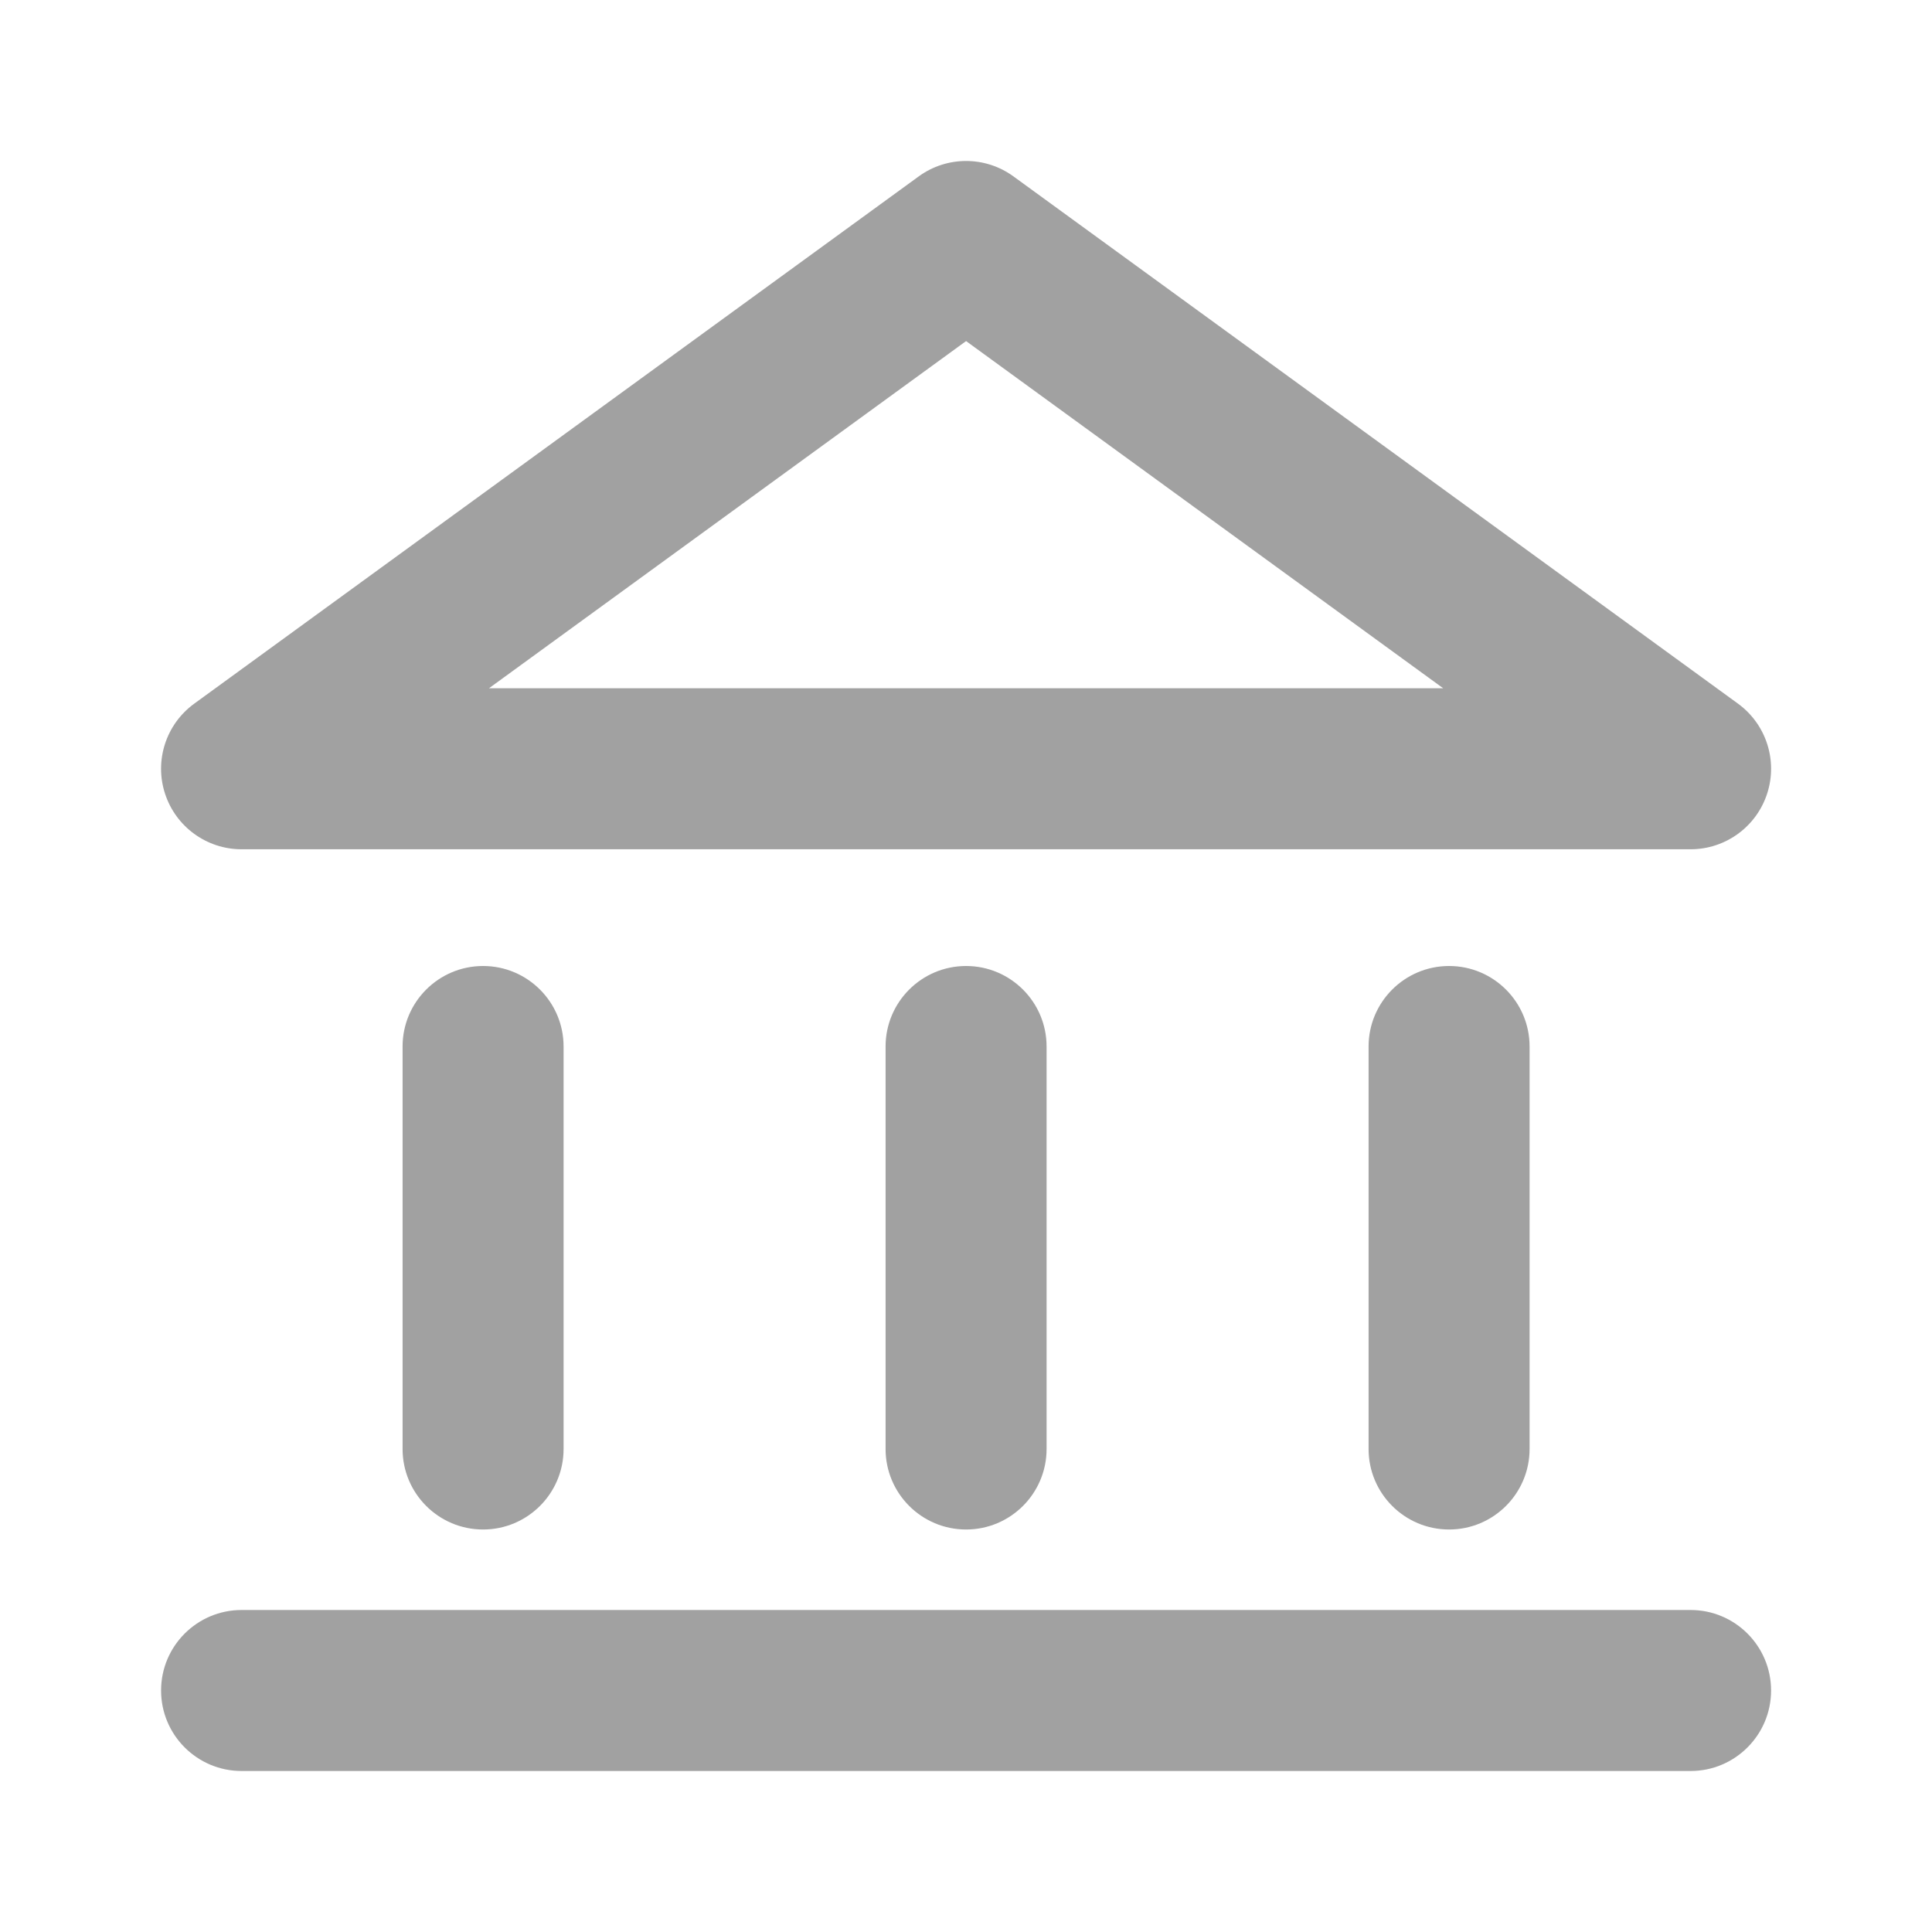 <svg width="24" height="24" viewBox="0 0 24 24" fill="none" xmlns="http://www.w3.org/2000/svg">
<path fill-rule="evenodd" clip-rule="evenodd" d="M11.413 2.191C11.763 1.936 12.239 1.936 12.589 2.191L21.59 8.741C21.94 8.996 22.086 9.448 21.952 9.859C21.818 10.271 21.434 10.55 21.001 10.55H3.001C2.568 10.55 2.184 10.271 2.05 9.859C1.916 9.448 2.062 8.996 2.413 8.741L11.413 2.191ZM6.074 8.55H17.928L12.001 4.237L6.074 8.55ZM2.001 21C2.001 20.448 2.449 20 3.001 20H21.001C21.553 20 22.001 20.448 22.001 21C22.001 21.552 21.553 22 21.001 22H3.001C2.449 22 2.001 21.552 2.001 21Z" fill="#151515" fill-opacity="0.4"/>
<path fill-rule="evenodd" clip-rule="evenodd" d="M6.001 12C6.553 12 7.001 12.448 7.001 13V18C7.001 18.552 6.553 19 6.001 19C5.449 19 5.001 18.552 5.001 18V13C5.001 12.448 5.449 12 6.001 12ZM12.001 12C12.553 12 13.001 12.448 13.001 13V18C13.001 18.552 12.553 19 12.001 19C11.449 19 11.001 18.552 11.001 18V13C11.001 12.448 11.449 12 12.001 12ZM18.001 12C18.553 12 19.001 12.448 19.001 13V18C19.001 18.552 18.553 19 18.001 19C17.449 19 17.001 18.552 17.001 18V13C17.001 12.448 17.449 12 18.001 12Z" fill="#151515" fill-opacity="0.4"/>
</svg>
